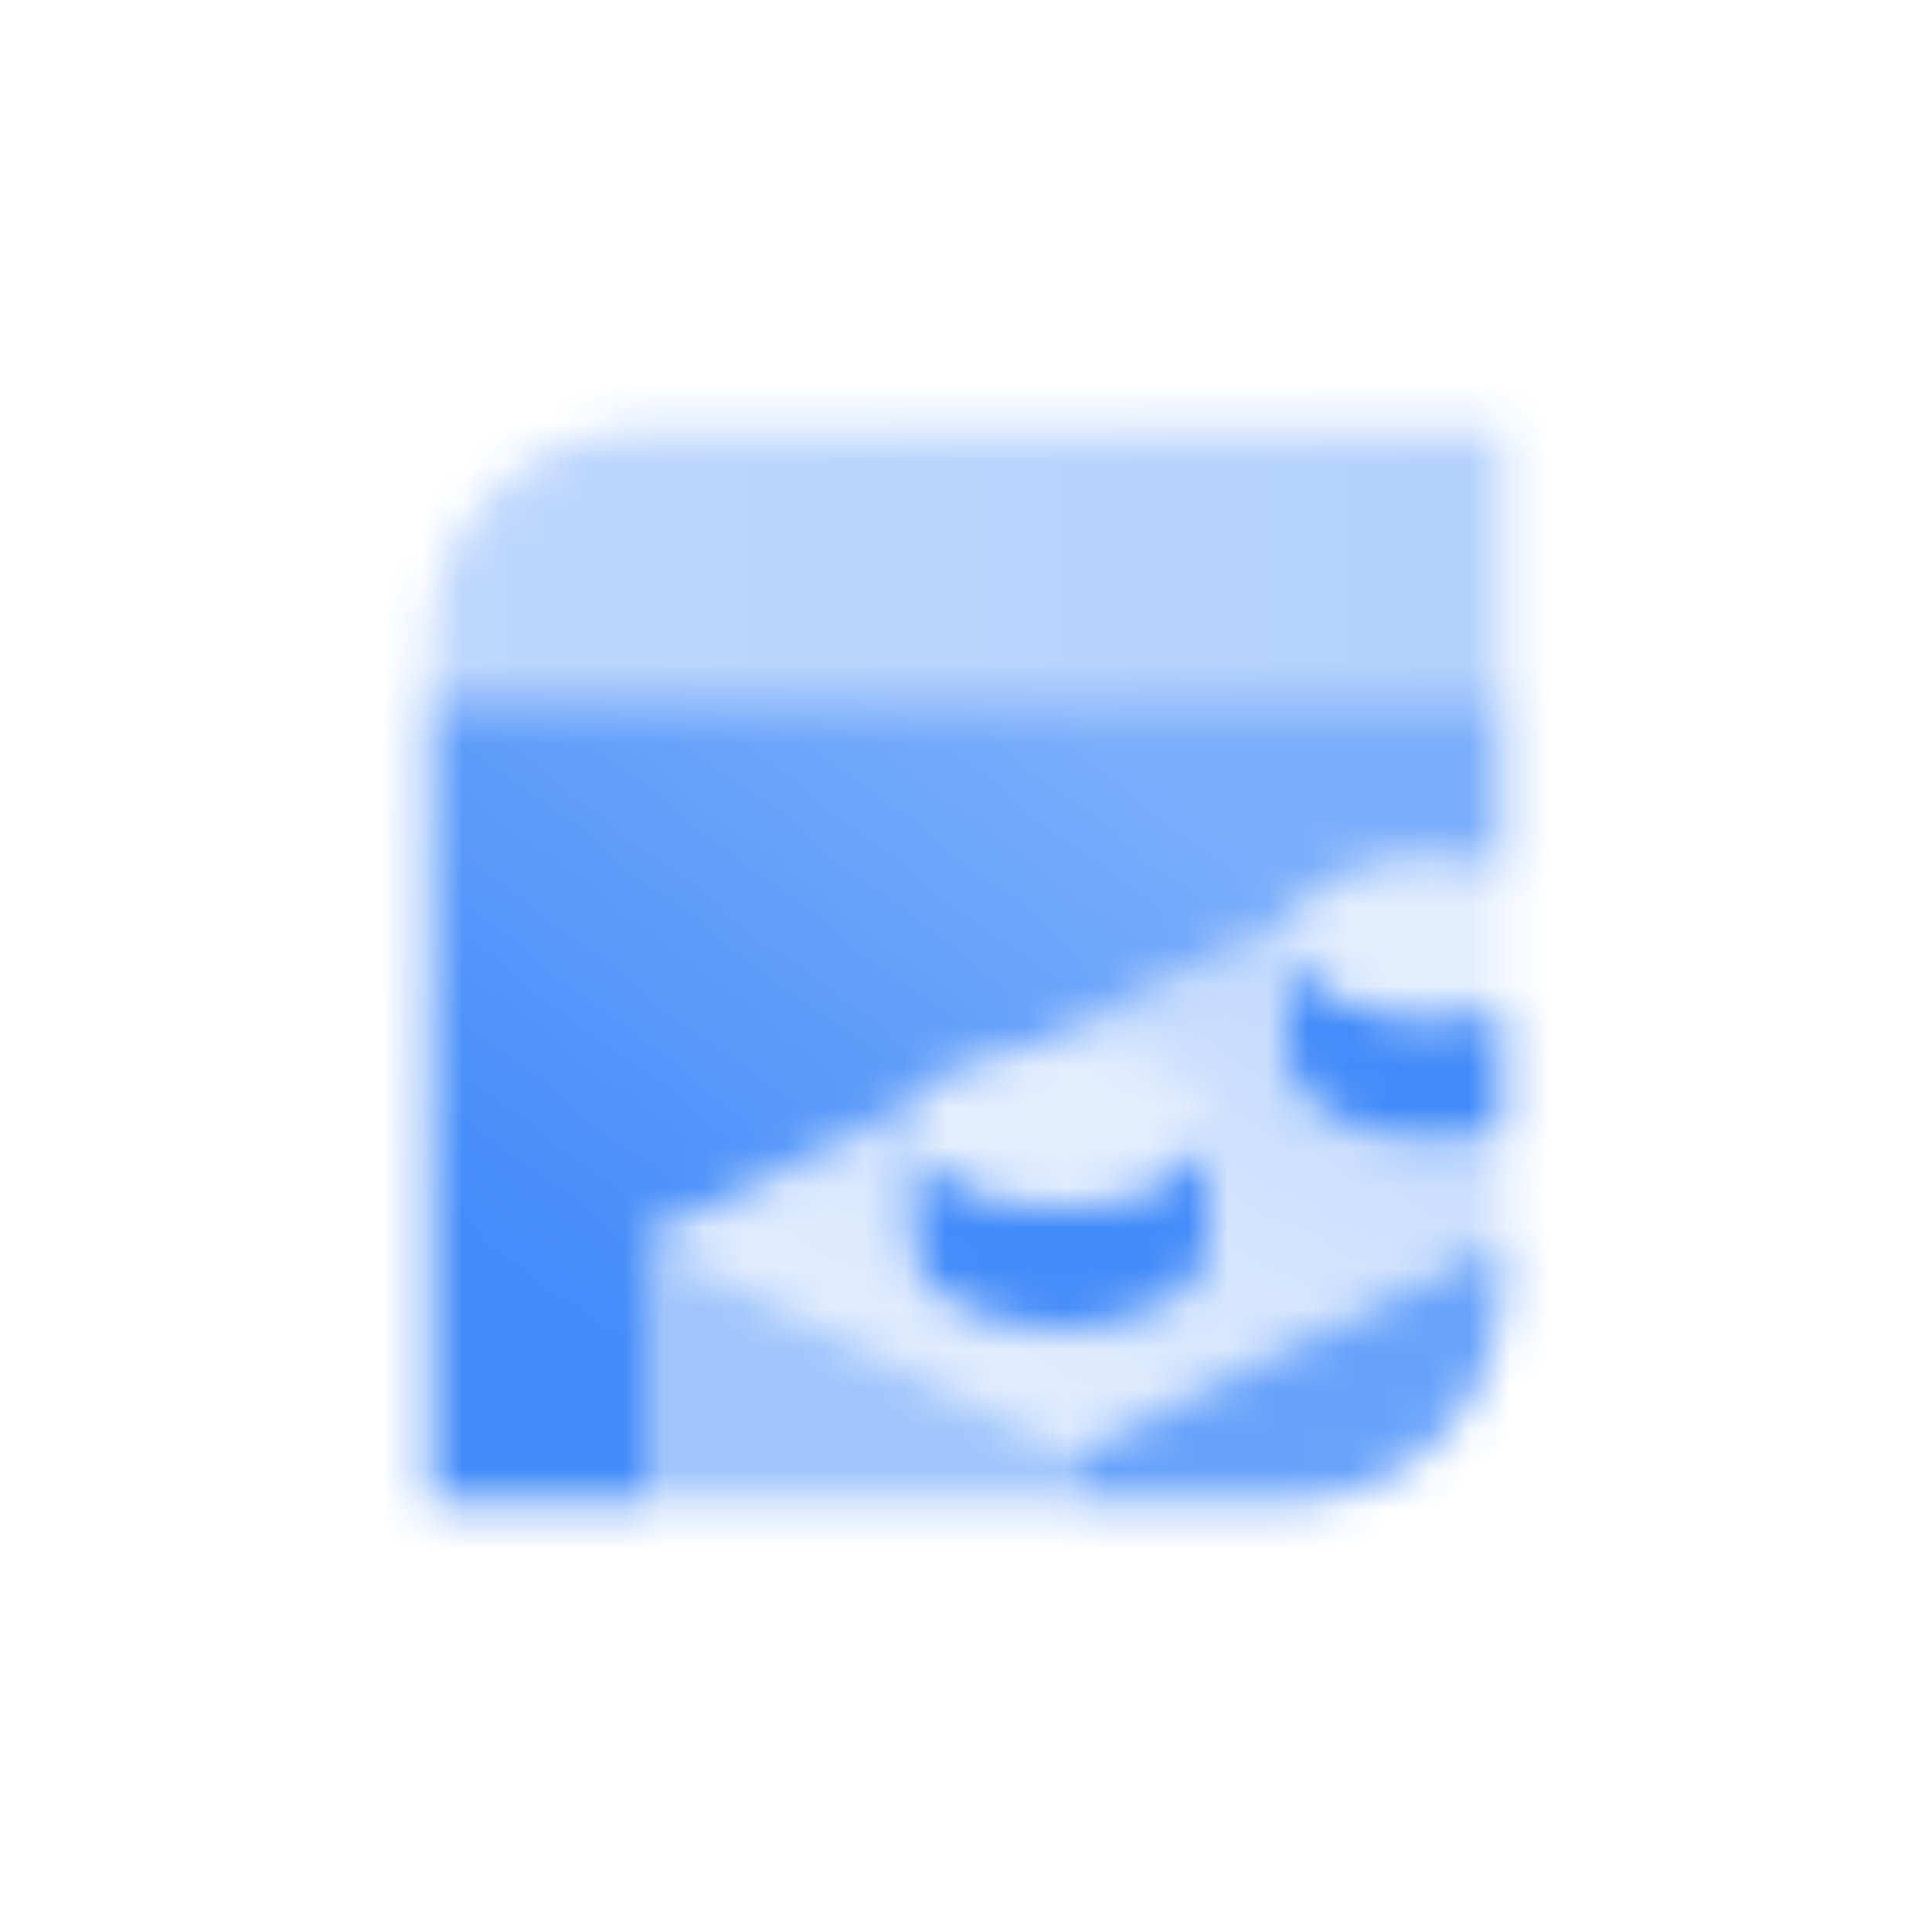 <svg width="48" height="48" viewBox="0 0 48 48" fill="none" xmlns="http://www.w3.org/2000/svg">
<mask id="mask0_3470_69472" style="mask-type:alpha" maskUnits="userSpaceOnUse" x="10" y="10" width="28" height="28">
<path d="M10.667 17.333L10.667 16C10.667 13.055 13.054 10.667 16 10.667L37.333 10.667L37.333 17.333L10.667 17.333Z" fill="url(#paint0_linear_3470_69472)"/>
<path fill-rule="evenodd" clip-rule="evenodd" d="M10.667 17.333V37.333H16V30.8L16 30.8L16 30.8L22.849 27.375C23.245 26.719 24.247 26.212 25.494 26.053L32.182 22.709C32.663 21.91 34.041 21.333 35.667 21.333C36.267 21.333 36.833 21.412 37.333 21.552V17.333H10.667Z" fill="url(#paint1_linear_3470_69472)"/>
<path opacity="0.8" fill-rule="evenodd" clip-rule="evenodd" d="M37.333 30.8V32C37.333 34.946 34.946 37.333 32 37.333H26.667V36.133L37.333 30.8Z" fill="black"/>
<path opacity="0.5" fill-rule="evenodd" clip-rule="evenodd" d="M26.667 37.333H16V30.8L26.667 36.133V37.333Z" fill="black"/>
<path fill-rule="evenodd" clip-rule="evenodd" d="M37.333 28.115V30.8L26.667 36.133L16 30.8L22.849 27.375C22.731 27.572 22.667 27.782 22.667 28C22.667 28.045 22.669 28.089 22.675 28.133H22.667V31C22.667 32.105 24.308 33 26.333 33C28.358 33 30 32.105 30 31V28.133H29.992C29.997 28.089 30 28.045 30 28C30 26.895 28.358 26 26.333 26C26.045 26 25.764 26.018 25.495 26.052L32.182 22.709C32.064 22.905 32 23.115 32 23.333C32 23.378 32.003 23.422 32.008 23.467H32V26.333C32 27.438 33.642 28.333 35.667 28.333C36.267 28.333 36.833 28.255 37.333 28.115Z" fill="url(#paint2_linear_3470_69472)"/>
<path opacity="0.15" d="M30 28C30 29.105 28.358 30 26.333 30C24.308 30 22.667 29.105 22.667 28C22.667 26.896 24.308 26 26.333 26C28.358 26 30 26.896 30 28Z" fill="black"/>
<path fill-rule="evenodd" clip-rule="evenodd" d="M22.675 28.133H22.667V31C22.667 32.105 24.308 33 26.333 33C28.358 33 30 32.105 30 31V28.133H29.992C29.866 29.176 28.276 30 26.333 30C24.39 30 22.8 29.176 22.675 28.133Z" fill="black"/>
<path opacity="0.15" fill-rule="evenodd" clip-rule="evenodd" d="M37.333 21.551V25.115C36.833 25.255 36.267 25.333 35.667 25.333C33.642 25.333 32 24.438 32 23.333C32 22.229 33.642 21.333 35.667 21.333C36.267 21.333 36.833 21.412 37.333 21.551Z" fill="black"/>
<path fill-rule="evenodd" clip-rule="evenodd" d="M37.333 25.115V28.115C36.833 28.255 36.267 28.333 35.667 28.333C33.642 28.333 32 27.438 32 26.333V23.467H32.008C32.134 24.509 33.724 25.333 35.667 25.333C36.267 25.333 36.833 25.255 37.333 25.115Z" fill="black"/>
</mask>
<g mask="url(#mask0_3470_69472)">
<path d="M8 8H40V40H8V8Z" fill="#428BF9"/>
</g>
<defs>
<linearGradient id="paint0_linear_3470_69472" x1="12" y1="15.111" x2="36" y2="15.111" gradientUnits="userSpaceOnUse">
<stop stop-opacity="0.35"/>
<stop offset="1" stop-opacity="0.4"/>
</linearGradient>
<linearGradient id="paint1_linear_3470_69472" x1="15.333" y1="33.458" x2="27.136" y2="17.927" gradientUnits="userSpaceOnUse">
<stop/>
<stop offset="1" stop-opacity="0.7"/>
</linearGradient>
<linearGradient id="paint2_linear_3470_69472" x1="34.667" y1="22.709" x2="27.706" y2="36.652" gradientUnits="userSpaceOnUse">
<stop stop-opacity="0.35"/>
<stop offset="1" stop-opacity="0.15"/>
</linearGradient>
</defs>
</svg>
